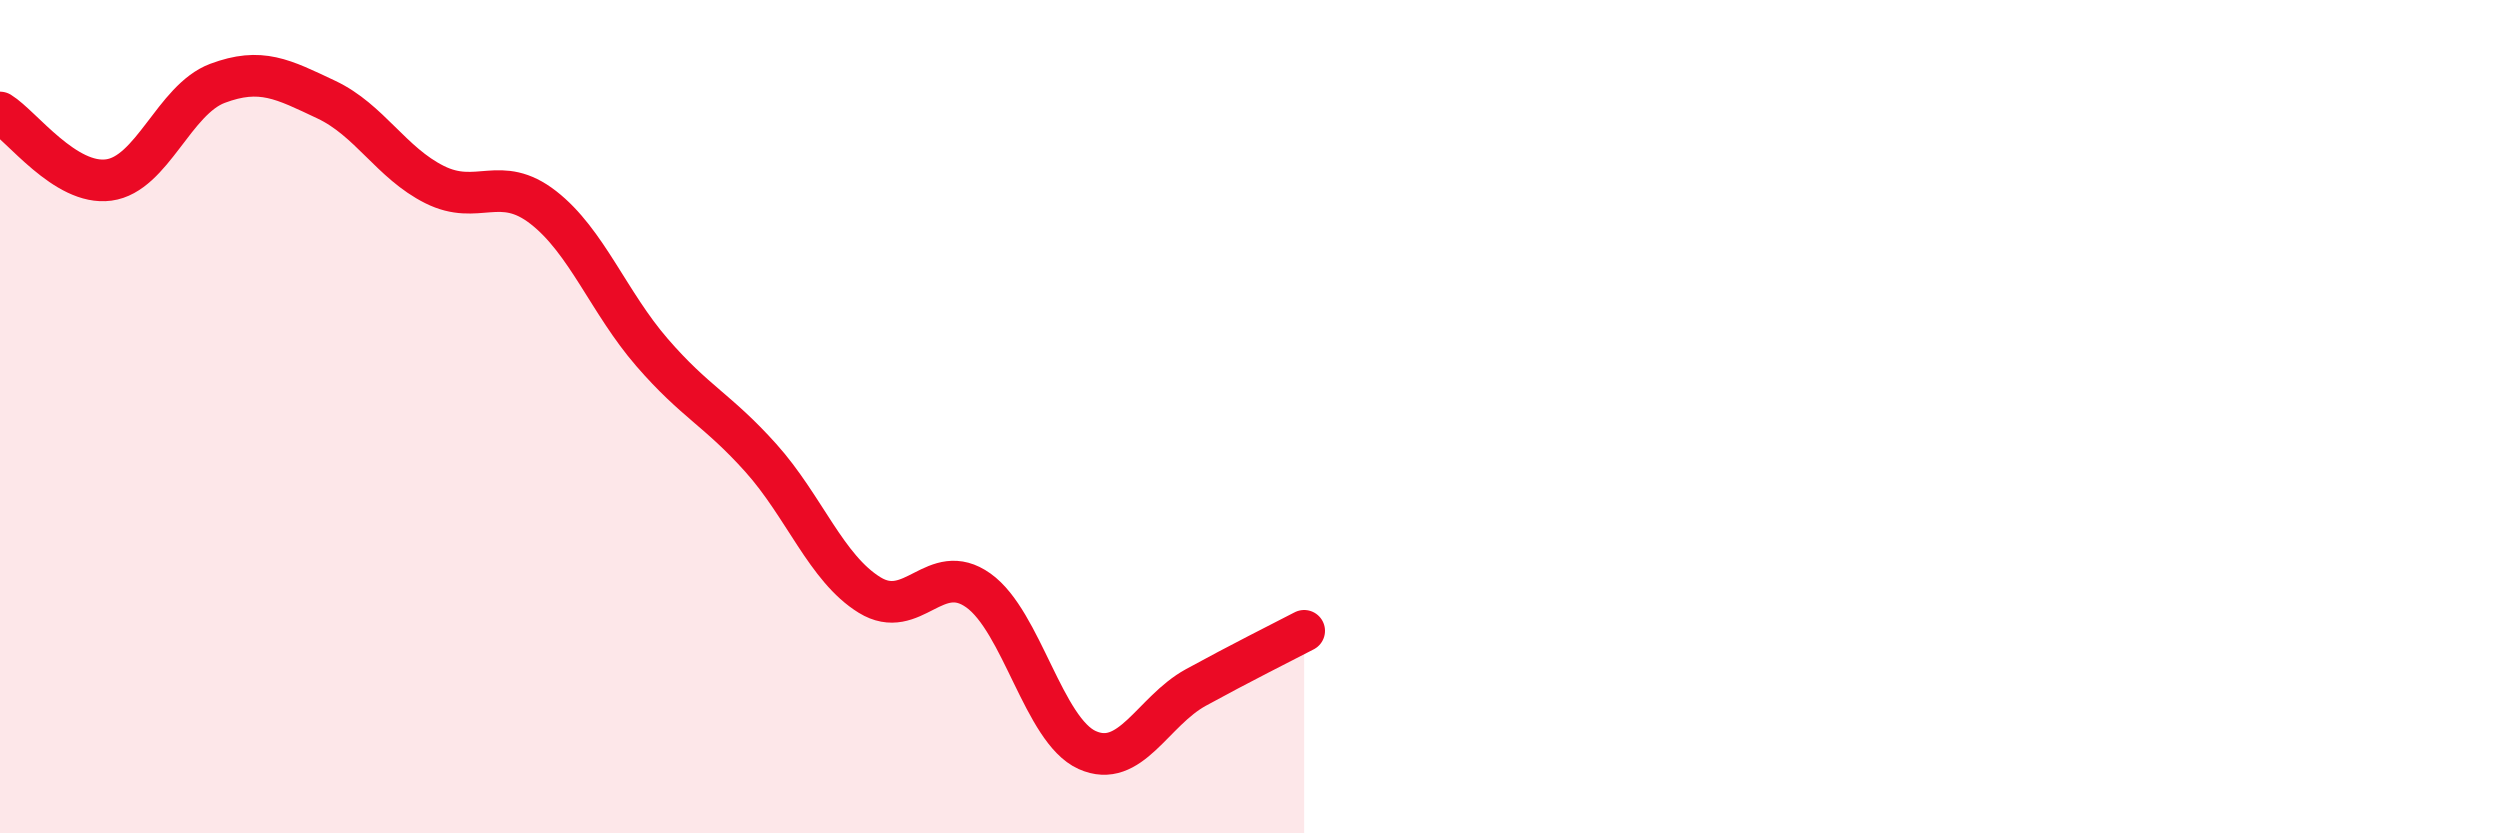 
    <svg width="60" height="20" viewBox="0 0 60 20" xmlns="http://www.w3.org/2000/svg">
      <path
        d="M 0,2.7 C 0.52,3.02 1.57,4.46 2.61,4.32 C 3.65,4.18 4.18,2.39 5.22,2 C 6.26,1.61 6.79,1.9 7.83,2.39 C 8.87,2.88 9.39,3.91 10.43,4.43 C 11.47,4.95 12,4.17 13.04,4.98 C 14.08,5.79 14.61,7.26 15.65,8.46 C 16.69,9.66 17.22,9.83 18.26,10.99 C 19.3,12.15 19.83,13.64 20.87,14.28 C 21.91,14.92 22.44,13.43 23.48,14.17 C 24.52,14.91 25.05,17.53 26.09,18 C 27.13,18.47 27.66,17.07 28.7,16.5 C 29.74,15.93 30.78,15.41 31.3,15.14L31.3 20L0 20Z"
        fill="#EB0A25"
        opacity="0.1"
        stroke-linecap="round"
        stroke-linejoin="round"
      />
      <path
        d="M 0,2.7 C 0.52,3.02 1.57,4.46 2.61,4.32 C 3.65,4.18 4.18,2.39 5.22,2 C 6.26,1.61 6.79,1.9 7.83,2.39 C 8.87,2.88 9.39,3.91 10.43,4.43 C 11.47,4.95 12,4.17 13.04,4.98 C 14.08,5.79 14.61,7.26 15.65,8.46 C 16.69,9.66 17.22,9.83 18.26,10.99 C 19.3,12.15 19.83,13.64 20.87,14.28 C 21.91,14.92 22.44,13.43 23.48,14.17 C 24.52,14.91 25.05,17.53 26.09,18 C 27.13,18.47 27.66,17.07 28.7,16.5 C 29.74,15.93 30.78,15.41 31.3,15.14"
        stroke="#EB0A25"
        stroke-width="1"
        fill="none"
        stroke-linecap="round"
        stroke-linejoin="round"
      />
    </svg>
  